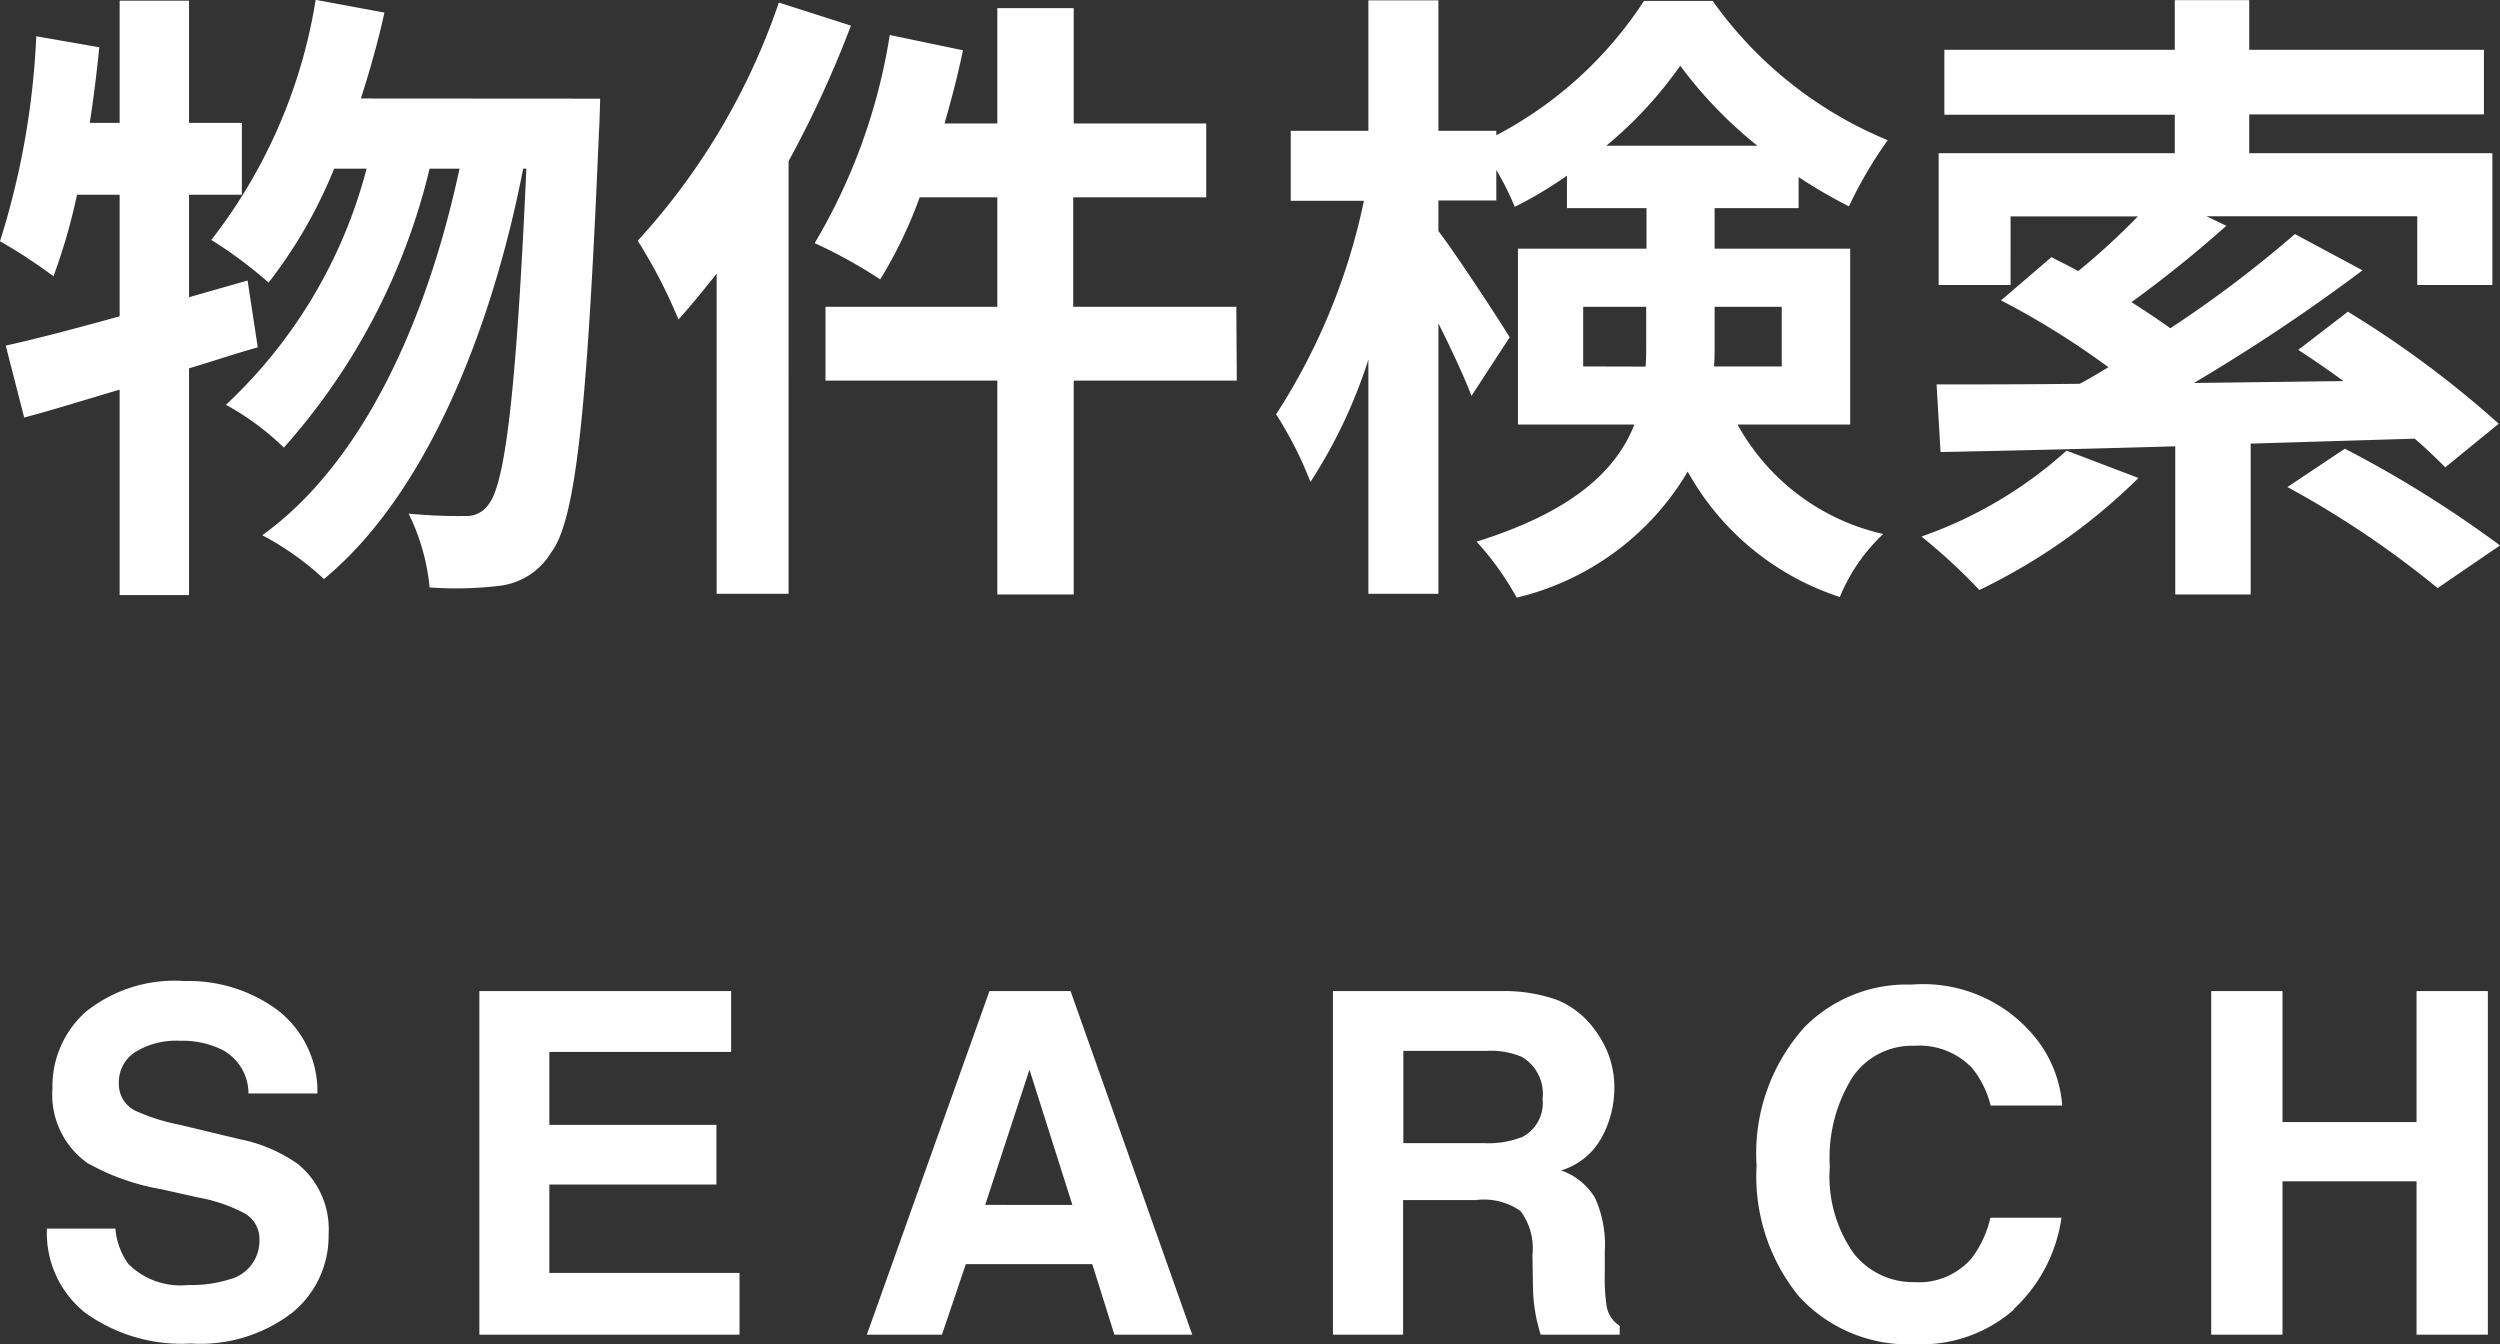 <svg xmlns="http://www.w3.org/2000/svg" width="62.848" height="33.792" viewBox="0 0 62.848 33.792">
  <rect x="0" y="0" width="62.848" height="33.792" fill="#333333" stroke="none"/>
  <g id="グループ_399" data-name="グループ 399" transform="translate(-1066.32 -554.448)">
    <path id="パス_1358" data-name="パス 1358" d="M6.544-6.5,5.072-6.08V-8.656H6.4v-1.808H5.072v-3.072H3.328v3.072H2.576c.1-.64.176-1.264.24-1.9L1.232-12.64A20,20,0,0,1,.32-7.488a13.921,13.921,0,0,1,1.344.88,14.541,14.541,0,0,0,.592-2.048H3.328V-5.6c-1.088.3-2.064.56-2.864.736L.928-3.056c.736-.192,1.536-.448,2.4-.7V1.408H5.072v-5.7c.592-.176,1.152-.368,1.728-.528Zm2.848-4.576c.224-.7.432-1.424.592-2.16l-1.728-.32A13.243,13.243,0,0,1,5.632-7.52a10.857,10.857,0,0,1,1.44,1.072A11.914,11.914,0,0,0,8.72-9.312h.816A12.411,12.411,0,0,1,6-3.376,6.725,6.725,0,0,1,7.456-2.3,16.181,16.181,0,0,0,11.12-9.312h.752c-.8,3.744-2.4,7.376-4.96,9.216a7.1,7.1,0,0,1,1.552,1.1C11.04-1.12,12.688-5.28,13.472-9.312h.08c-.256,5.744-.544,7.92-.944,8.432a.668.668,0,0,1-.592.3A12.979,12.979,0,0,1,10.592-.64a5.319,5.319,0,0,1,.528,1.856,9.148,9.148,0,0,0,1.808-.048A1.753,1.753,0,0,0,14.176.336c.608-.8.9-3.408,1.2-10.544.016-.224.032-.864.032-.864ZM19.9-13.488A16.942,16.942,0,0,1,16.352-7.5,13,13,0,0,1,17.376-5.52c.32-.352.64-.752.96-1.152V1.376h1.808V-9.5a27.105,27.105,0,0,0,1.568-3.408Zm11.5,7.648h-4.1V-8.592h3.344v-1.856H27.312v-2.9h-1.92v2.9H24.064c.176-.608.336-1.216.464-1.84l-1.84-.384A14.686,14.686,0,0,1,20.8-7.44a12.3,12.3,0,0,1,1.648.912,11.291,11.291,0,0,0,.992-2.064h1.952V-5.84h-4.32v1.856h4.32V1.392h1.92V-3.984h4.1Zm8.72,1.5v-1.5h1.584v.96c0,.176,0,.368-.016.544Zm4.992-1.5v1.5H43.408c.016-.16.016-.336.016-.5V-5.84ZM40.7-9.888A10.224,10.224,0,0,0,42.56-11.9,10.831,10.831,0,0,0,44.5-9.888ZM46.832-2.88V-7.3H43.424V-8.32h2.112V-9.1a12.9,12.9,0,0,0,1.264.736,10.791,10.791,0,0,1,.976-1.664,10.124,10.124,0,0,1-4.4-3.5H41.648a9.915,9.915,0,0,1-3.712,3.376v-.112H36.48v-3.28H34.72v3.28H32.768v1.76h1.84A15.8,15.8,0,0,1,32.4-3.136a9.4,9.4,0,0,1,.864,1.7A12.8,12.8,0,0,0,34.72-4.512V1.376h1.76v-6.8c.336.672.656,1.36.832,1.824l.96-1.472c-.24-.4-1.36-2.112-1.792-2.672v-.768h1.456V-9.28a7.15,7.15,0,0,1,.464.928,10.141,10.141,0,0,0,1.312-.784v.816h2V-7.3H38.48V-2.88h2.928C40.96-1.744,39.888-.7,37.44.064a7.288,7.288,0,0,1,1.008,1.408,6.834,6.834,0,0,0,4.3-3.168,6.77,6.77,0,0,0,3.824,3.152A4.524,4.524,0,0,1,47.664-.128,5.575,5.575,0,0,1,44-2.88Zm5.44.656a10.711,10.711,0,0,1-3.648,2.16A14.633,14.633,0,0,1,50.08,1.28a14.837,14.837,0,0,0,4-2.816Zm8.752-.3c.3.256.56.512.768.72L63.136-2.9a25.658,25.658,0,0,0-3.792-2.816l-1.248.96c.368.24.752.5,1.136.784l-3.76.048a46.5,46.5,0,0,0,4.24-2.832l-1.7-.912A29.544,29.544,0,0,1,54.88-5.3c-.288-.208-.624-.432-.976-.656a30.586,30.586,0,0,0,2.384-1.92l-.5-.24h5.3v1.728h1.888V-9.7H56.864v-.976h5.9V-12.3h-5.9v-1.248H54.992V-12.3H49.2v1.632h5.792V-9.7H49.056v3.312h1.808V-8.112h3.2a17.633,17.633,0,0,1-1.5,1.376c-.224-.128-.464-.24-.672-.352L50.624-6a20.158,20.158,0,0,1,2.7,1.68c-.24.144-.48.288-.72.416-1.36.016-2.592.016-3.6.016l.1,1.7c1.632-.032,3.68-.08,5.9-.144V1.392H56.9V-2.4Zm-3.2,1.216A24.09,24.09,0,0,1,61.6,1.232L63.168.16a28.719,28.719,0,0,0-3.9-2.432Z" transform="translate(1066 568)" fill="#fff"/>
    <path id="パス_1357" data-name="パス 1357" d="M4.049-1.248a3.178,3.178,0,0,0,1.037-.141,1,1,0,0,0,.756-1,.739.739,0,0,0-.375-.662,4.033,4.033,0,0,0-1.178-.4l-.914-.205a5.776,5.776,0,0,1-1.863-.662A2.106,2.106,0,0,1,.639-6.193a2.5,2.5,0,0,1,.844-1.928,3.567,3.567,0,0,1,2.479-.768,3.768,3.768,0,0,1,2.329.724A2.584,2.584,0,0,1,7.3-6.064H5.566a1.239,1.239,0,0,0-.68-1.107,2.279,2.279,0,0,0-1.049-.217,1.958,1.958,0,0,0-1.113.281.9.9,0,0,0-.416.785.743.743,0,0,0,.41.691,5.021,5.021,0,0,0,1.125.357l1.488.357a3.848,3.848,0,0,1,1.477.627,2.112,2.112,0,0,1,.773,1.764A2.489,2.489,0,0,1,6.677-.56,3.793,3.793,0,0,1,4.119.223,4.149,4.149,0,0,1,1.465-.548,2.56,2.56,0,0,1,.5-2.666H2.221a1.774,1.774,0,0,0,.322.885A1.854,1.854,0,0,0,4.049-1.248ZM17.33-3.773h-4.2v2.221h4.781V0H11.371V-8.637H17.7v1.529h-4.57v1.834h4.2Zm9.449,2H23.6L23,0H21.112l3.082-8.637h2.039L29.292,0H27.335Zm-.5-1.488L25.2-6.662l-1.113,3.4Zm10.181-.123H34.593V0H32.829V-8.637h4.236a3.947,3.947,0,0,1,1.4.223,2.183,2.183,0,0,1,.829.6,2.674,2.674,0,0,1,.445.727,2.368,2.368,0,0,1,.164.908,2.588,2.588,0,0,1-.311,1.21,1.736,1.736,0,0,1-1.025.841,1.613,1.613,0,0,1,.847.683,2.842,2.842,0,0,1,.249,1.351v.58a4.437,4.437,0,0,0,.047.8.721.721,0,0,0,.328.492V0H38.05q-.082-.287-.117-.463a4.253,4.253,0,0,1-.076-.744l-.012-.8a1.568,1.568,0,0,0-.3-1.1A1.6,1.6,0,0,0,36.456-3.387Zm1.1-1.57a.962.962,0,0,0,.539-.973,1.073,1.073,0,0,0-.521-1.055,1.971,1.971,0,0,0-.879-.152h-2.1v2.32h2.045A2.279,2.279,0,0,0,37.552-4.957Zm12.4,4.313A3.52,3.52,0,0,1,47.475.24a3.725,3.725,0,0,1-2.93-1.2,4.784,4.784,0,0,1-1.066-3.293,4.743,4.743,0,0,1,1.213-3.486A3.614,3.614,0,0,1,47.375-8.8a3.629,3.629,0,0,1,3.188,1.43,3.1,3.1,0,0,1,.6,1.611h-1.8A2.438,2.438,0,0,0,48.9-6.7a1.835,1.835,0,0,0-1.459-.562,1.809,1.809,0,0,0-1.553.794,3.817,3.817,0,0,0-.568,2.247,3.35,3.35,0,0,0,.6,2.177,1.9,1.9,0,0,0,1.526.724A1.746,1.746,0,0,0,48.9-1.939a2.7,2.7,0,0,0,.457-1h1.787A3.884,3.884,0,0,1,49.948-.645ZM60.07,0V-3.855H56.7V0H54.908V-8.637H56.7v3.293H60.07V-8.637h1.793V0Z" transform="translate(1067 588)" fill="#fff"/>
  </g>
</svg>
